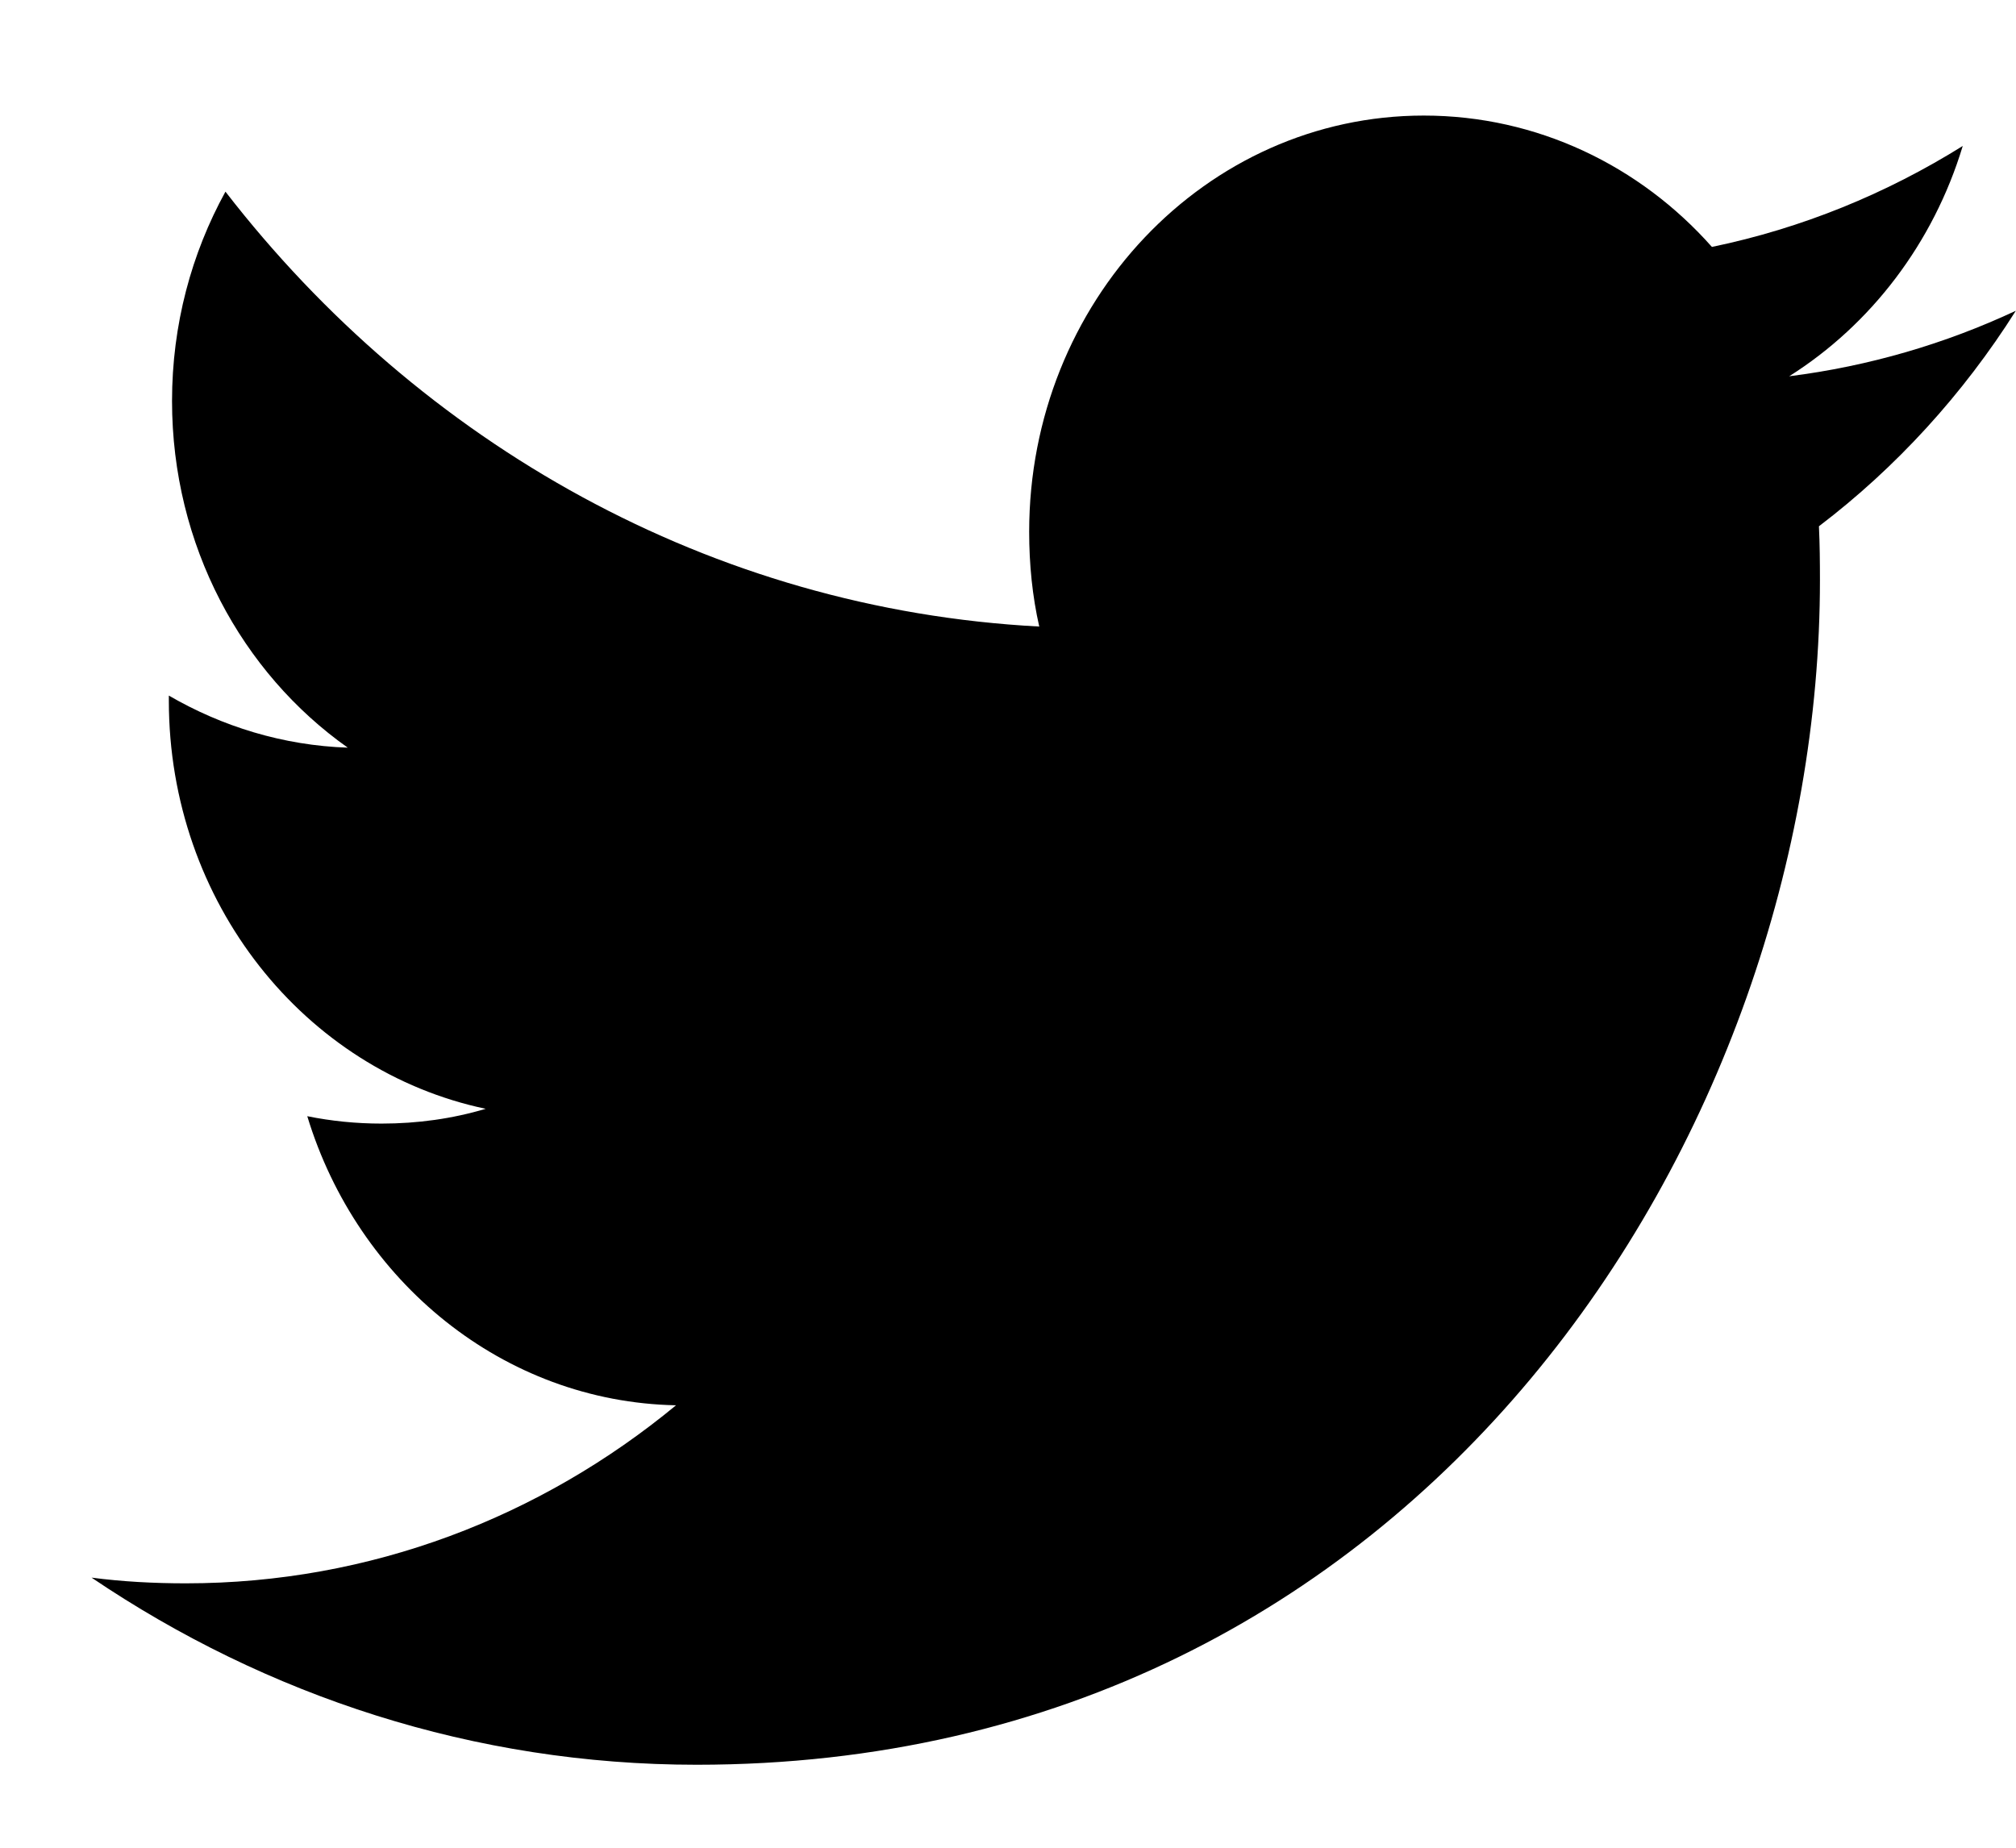 <svg width="12" height="11" viewBox="0 0 12 11" fill="none" xmlns="http://www.w3.org/2000/svg">
<path d="M10.65 2.24C11.136 1.933 11.508 1.448 11.683 0.869C11.228 1.153 10.726 1.359 10.19 1.47C9.763 0.988 9.151 0.688 8.475 0.688C7.177 0.688 6.126 1.797 6.126 3.166C6.126 3.36 6.145 3.549 6.186 3.73C4.233 3.627 2.502 2.641 1.342 1.141C1.14 1.508 1.024 1.933 1.024 2.387C1.024 3.247 1.439 4.005 2.07 4.451C1.685 4.438 1.322 4.325 1.005 4.141V4.171C1.005 5.373 1.814 6.374 2.891 6.601C2.693 6.66 2.486 6.689 2.271 6.689C2.12 6.689 1.972 6.674 1.829 6.645C2.128 7.629 2.996 8.346 4.024 8.366C3.219 9.031 2.206 9.426 1.106 9.426C0.916 9.426 0.728 9.416 0.545 9.392C1.585 10.095 2.82 10.506 4.147 10.506C8.47 10.506 10.833 6.729 10.833 3.454C10.833 3.346 10.832 3.239 10.827 3.133C11.286 2.784 11.685 2.347 11.999 1.85C11.578 2.047 11.125 2.18 10.65 2.24Z" fill="black"/>
</svg>
